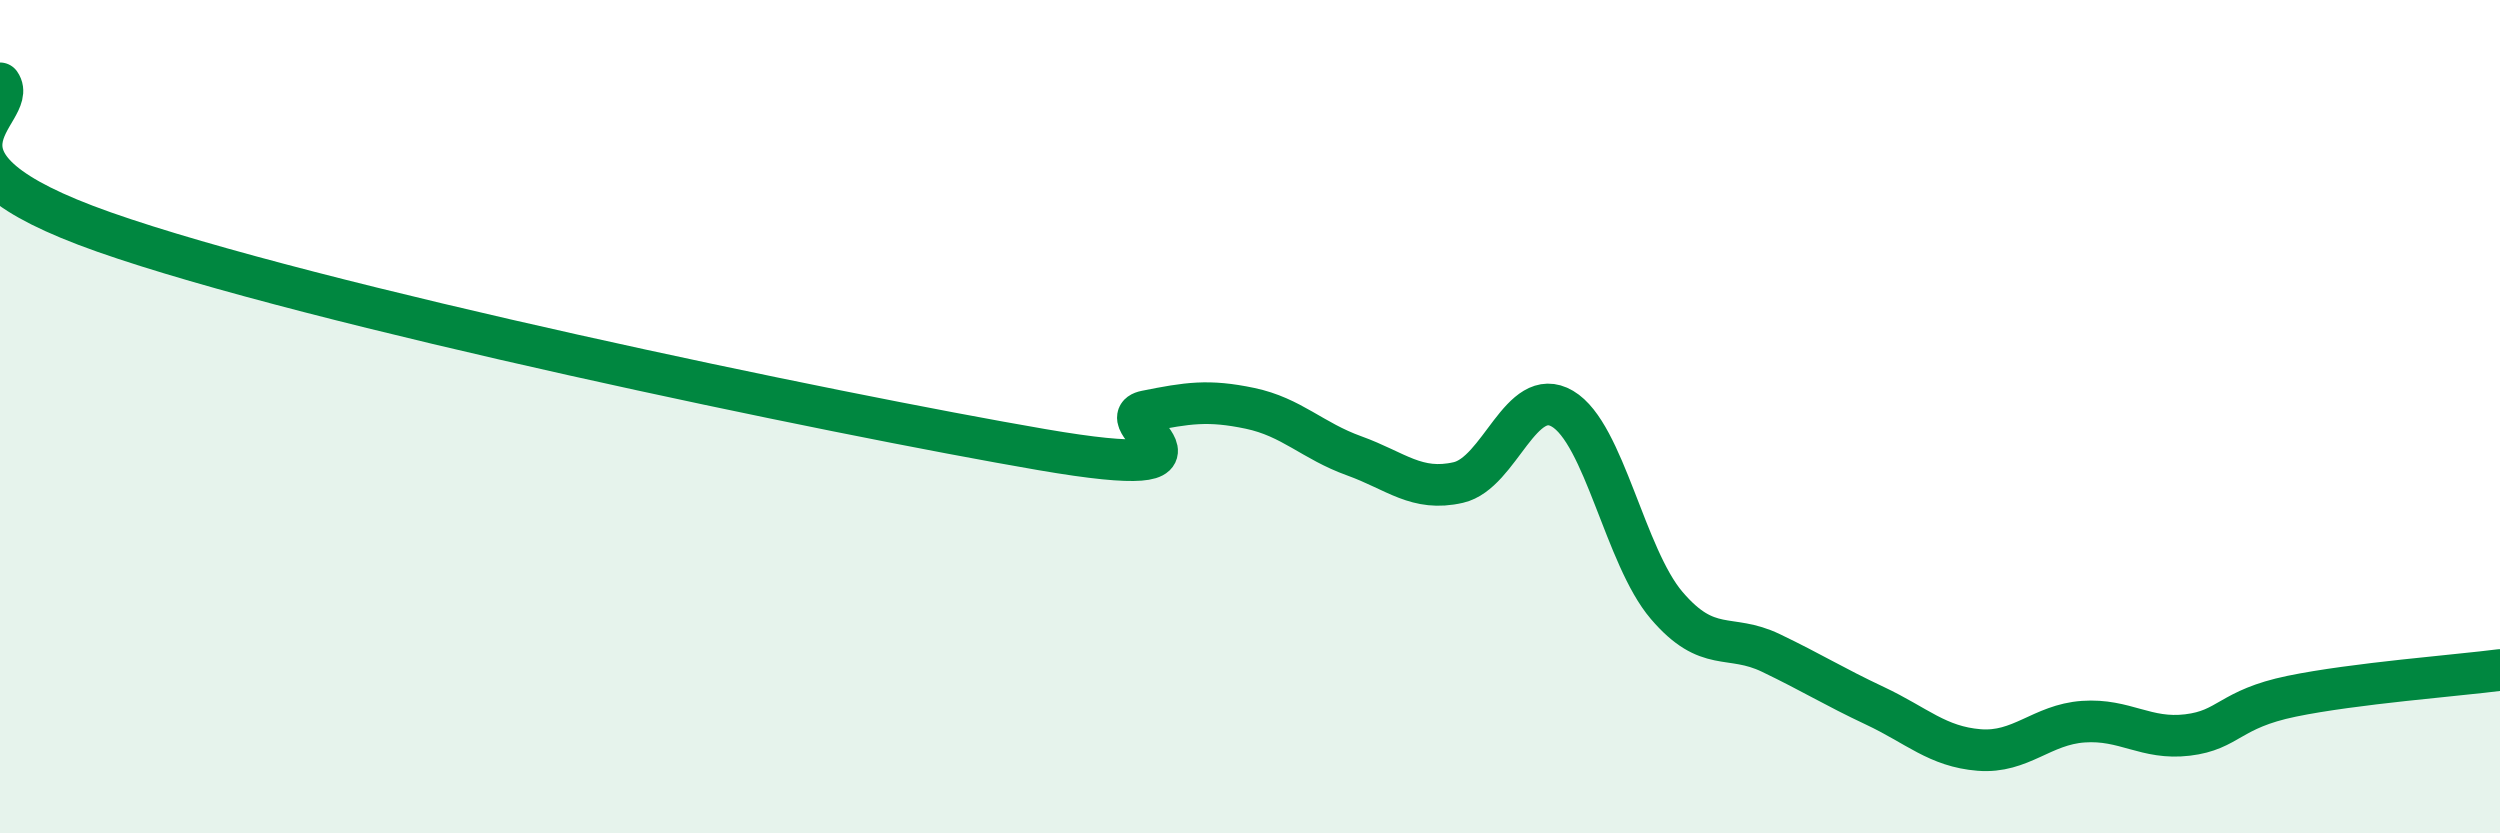 
    <svg width="60" height="20" viewBox="0 0 60 20" xmlns="http://www.w3.org/2000/svg">
      <path
        d="M 0,2 C 0.5,2.71 -2.5,3.81 2.5,5.57 C 7.5,7.33 20,9.93 25,10.79 C 30,11.65 26.5,10.07 27.5,9.87 C 28.5,9.67 29,9.59 30,9.8 C 31,10.01 31.5,10.58 32.5,10.94 C 33.5,11.3 34,11.81 35,11.58 C 36,11.35 36.5,9.22 37.5,9.81 C 38.5,10.4 39,13.36 40,14.53 C 41,15.7 41.5,15.19 42.5,15.67 C 43.5,16.15 44,16.47 45,16.94 C 46,17.41 46.5,17.92 47.5,18 C 48.5,18.08 49,17.39 50,17.32 C 51,17.25 51.5,17.76 52.5,17.64 C 53.5,17.52 53.5,17.02 55,16.71 C 56.5,16.4 59,16.21 60,16.08L60 20L0 20Z"
        fill="#008740"
        opacity="0.1"
        stroke-linecap="round"
        stroke-linejoin="round"
      />
      <path
        d="M 0,2 C 0.5,2.71 -2.5,3.81 2.5,5.57 C 7.5,7.33 20,9.93 25,10.79 C 30,11.65 26.5,10.07 27.5,9.87 C 28.5,9.67 29,9.59 30,9.8 C 31,10.01 31.5,10.58 32.5,10.94 C 33.5,11.3 34,11.81 35,11.58 C 36,11.35 36.5,9.22 37.5,9.81 C 38.5,10.4 39,13.36 40,14.53 C 41,15.7 41.5,15.19 42.5,15.67 C 43.5,16.15 44,16.47 45,16.94 C 46,17.41 46.5,17.92 47.5,18 C 48.5,18.08 49,17.39 50,17.32 C 51,17.25 51.5,17.76 52.5,17.64 C 53.5,17.52 53.5,17.02 55,16.71 C 56.5,16.4 59,16.21 60,16.08"
        stroke="#008740"
        stroke-width="1"
        fill="none"
        stroke-linecap="round"
        stroke-linejoin="round"
      />
    </svg>
  